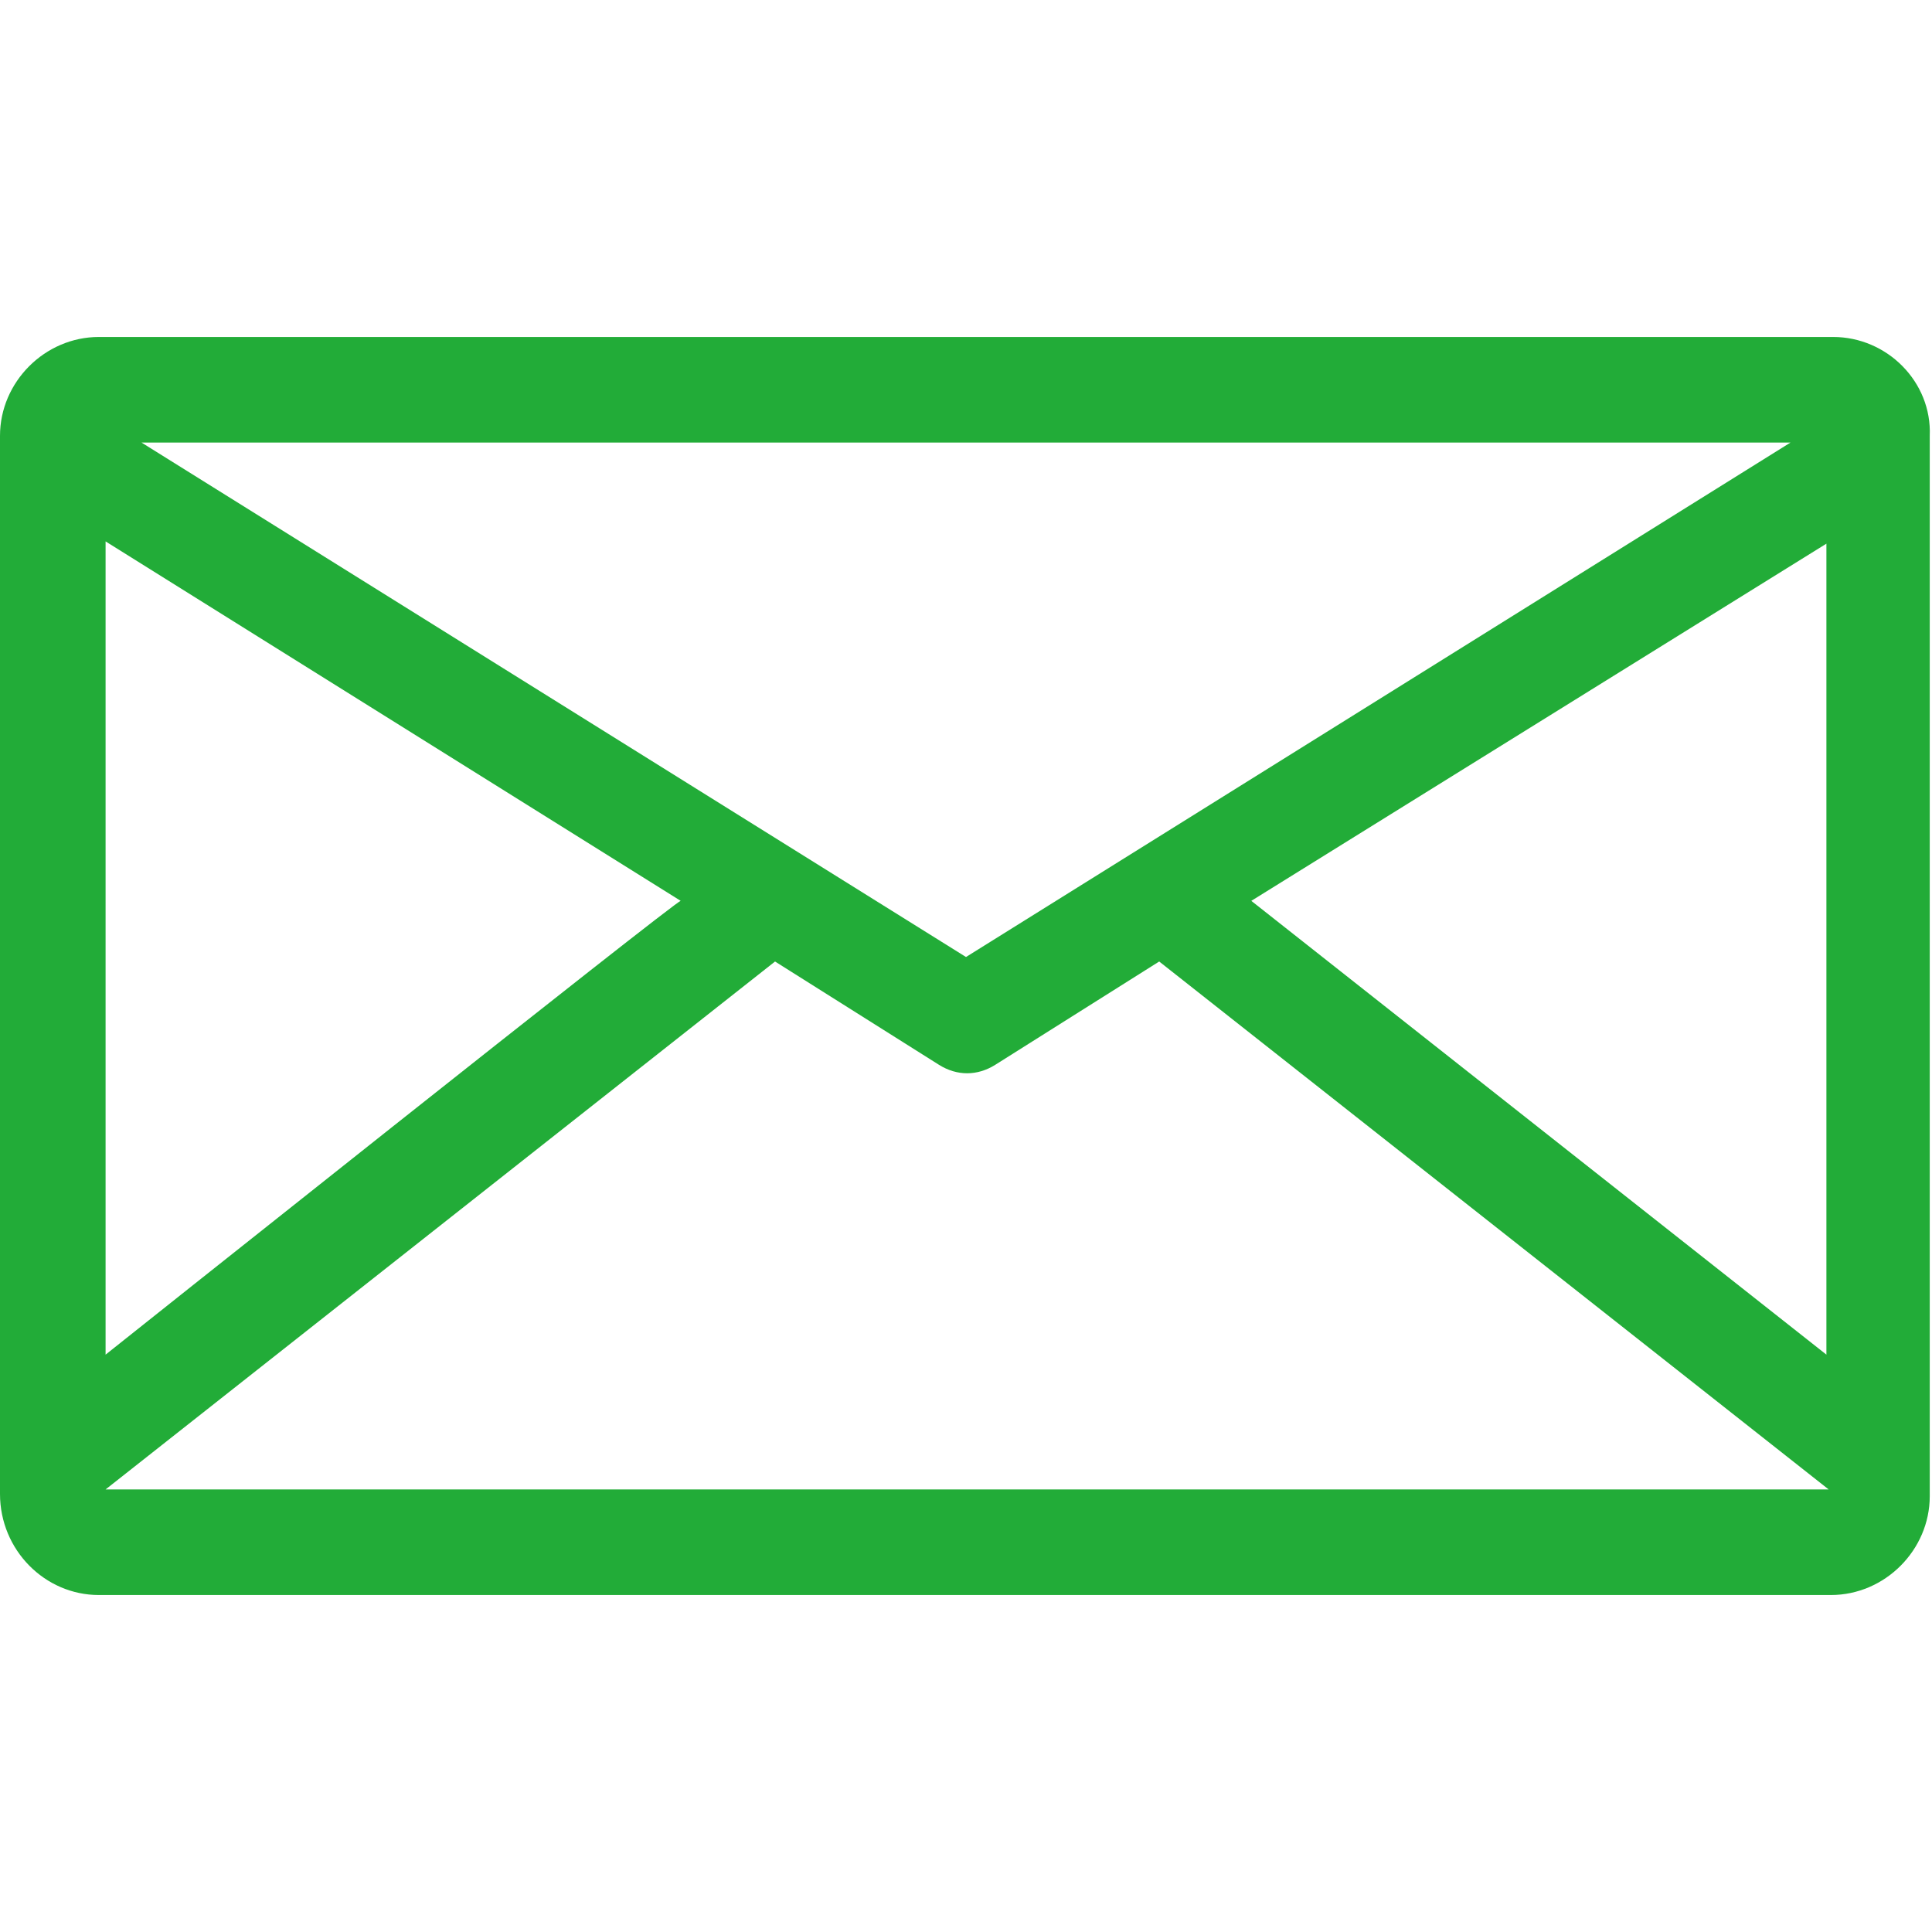 <svg xmlns="http://www.w3.org/2000/svg" viewBox="0 0 86 86"><path d="M81.6 15H4.4C2 15 0 17 0 19.4v47.1C0 69 2 71 4.4 71h77.1c2.4 0 4.4-2 4.4-4.4V19.4C86 17 84 15 81.6 15zm-1.9 4.7L43 42.6 6.3 19.7h73.4zm-75 40.6V24.1l25.6 16C30.2 40 4.7 60.3 4.7 60.3zm29.8-17.5l7.3 4.6c.8.5 1.7.5 2.5 0l7.3-4.6 29.8 23.5H4.7l29.8-23.5zm46.8-18.6v36.1L55.7 40.1l25.6-15.9z" fill="#22ac38"/><path d="M0 0h86v86H0V0zm0 0h86v86H0V0z" fill="none"/></svg>